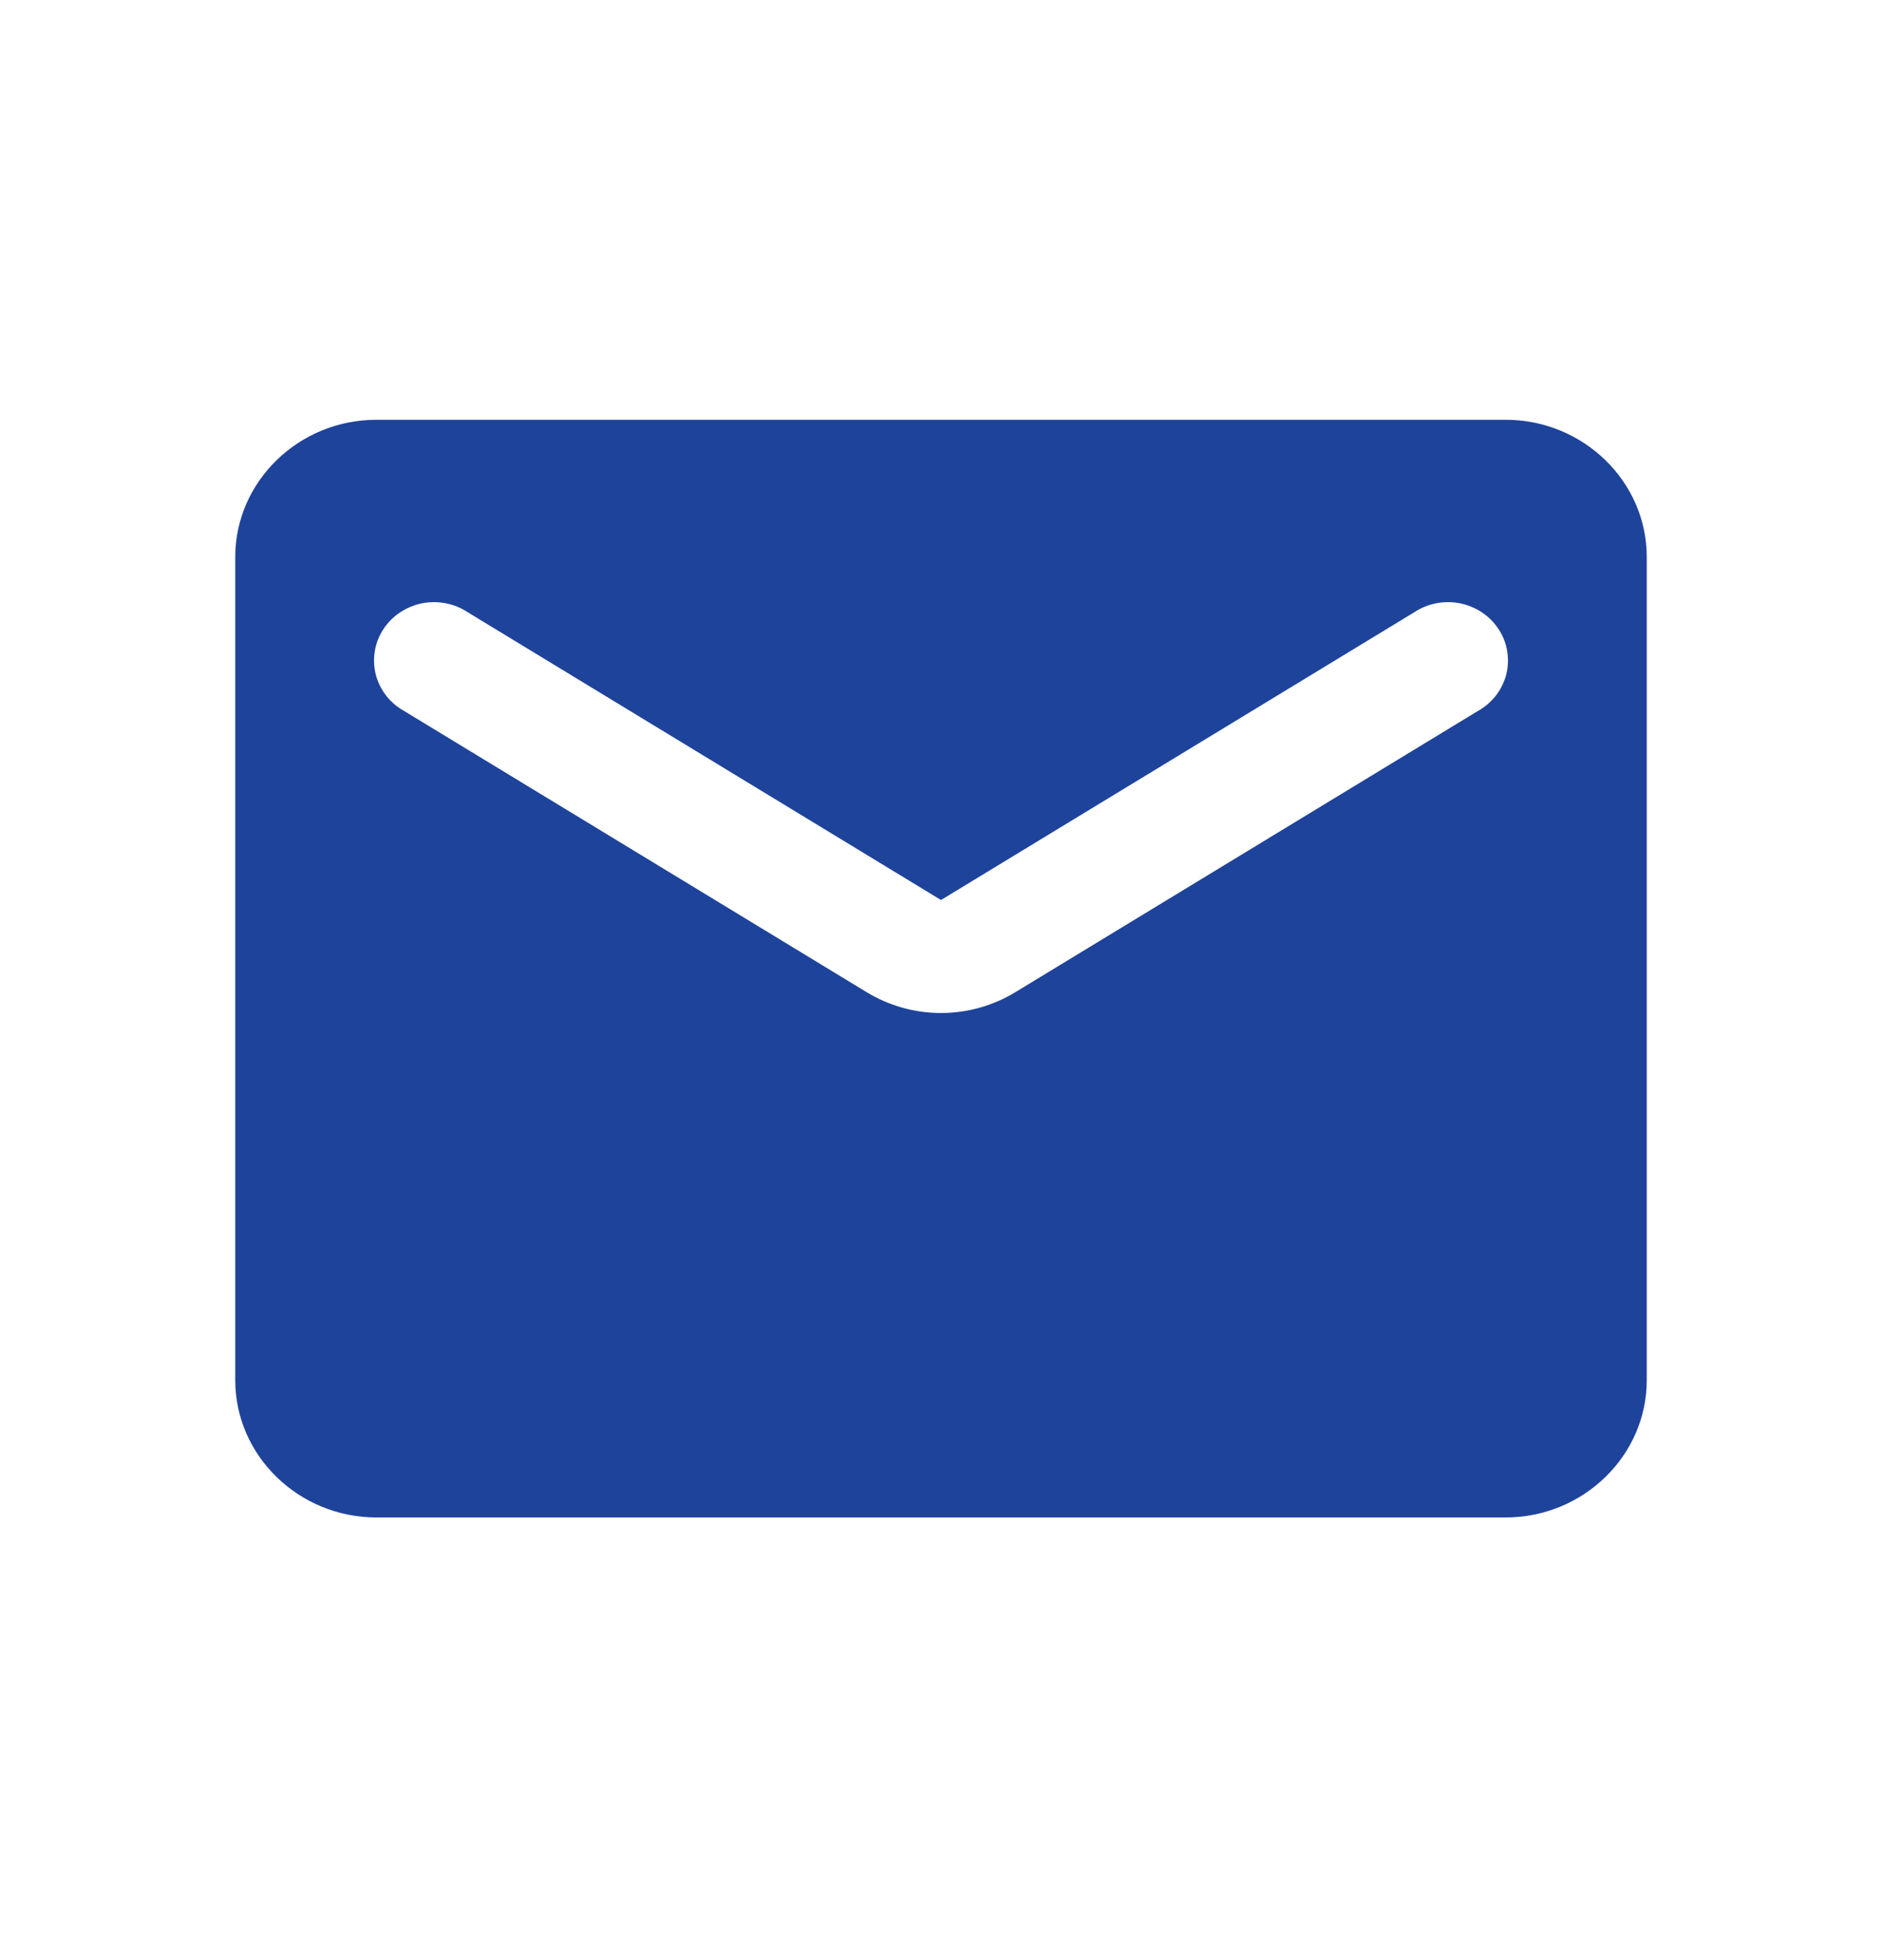 <svg width="24" height="25" viewBox="0 0 24 25" fill="none" xmlns="http://www.w3.org/2000/svg">
<path d="M19.2 5.354H4.8C3.81 5.354 3 6.141 3 7.104V17.604C3 18.566 3.81 19.354 4.8 19.354H19.2C20.19 19.354 21 18.566 21 17.604V7.104C21 6.141 20.19 5.354 19.2 5.354ZM18.84 9.072L12.954 12.651C12.369 13.01 11.631 13.01 11.046 12.651L5.16 9.072C5.07 9.023 4.991 8.956 4.928 8.877C4.865 8.797 4.819 8.705 4.793 8.608C4.768 8.51 4.763 8.409 4.779 8.31C4.794 8.21 4.831 8.115 4.886 8.03C4.941 7.944 5.013 7.871 5.098 7.813C5.183 7.756 5.279 7.716 5.38 7.695C5.481 7.675 5.586 7.675 5.687 7.695C5.789 7.715 5.885 7.755 5.97 7.812L12 11.479L18.03 7.812C18.115 7.755 18.211 7.715 18.313 7.695C18.414 7.675 18.519 7.675 18.62 7.695C18.721 7.716 18.817 7.756 18.902 7.813C18.987 7.871 19.059 7.944 19.114 8.03C19.169 8.115 19.206 8.21 19.221 8.31C19.237 8.409 19.232 8.51 19.207 8.608C19.181 8.705 19.135 8.797 19.072 8.877C19.009 8.956 18.93 9.023 18.84 9.072Z" fill="#1E439B"/>
</svg>
